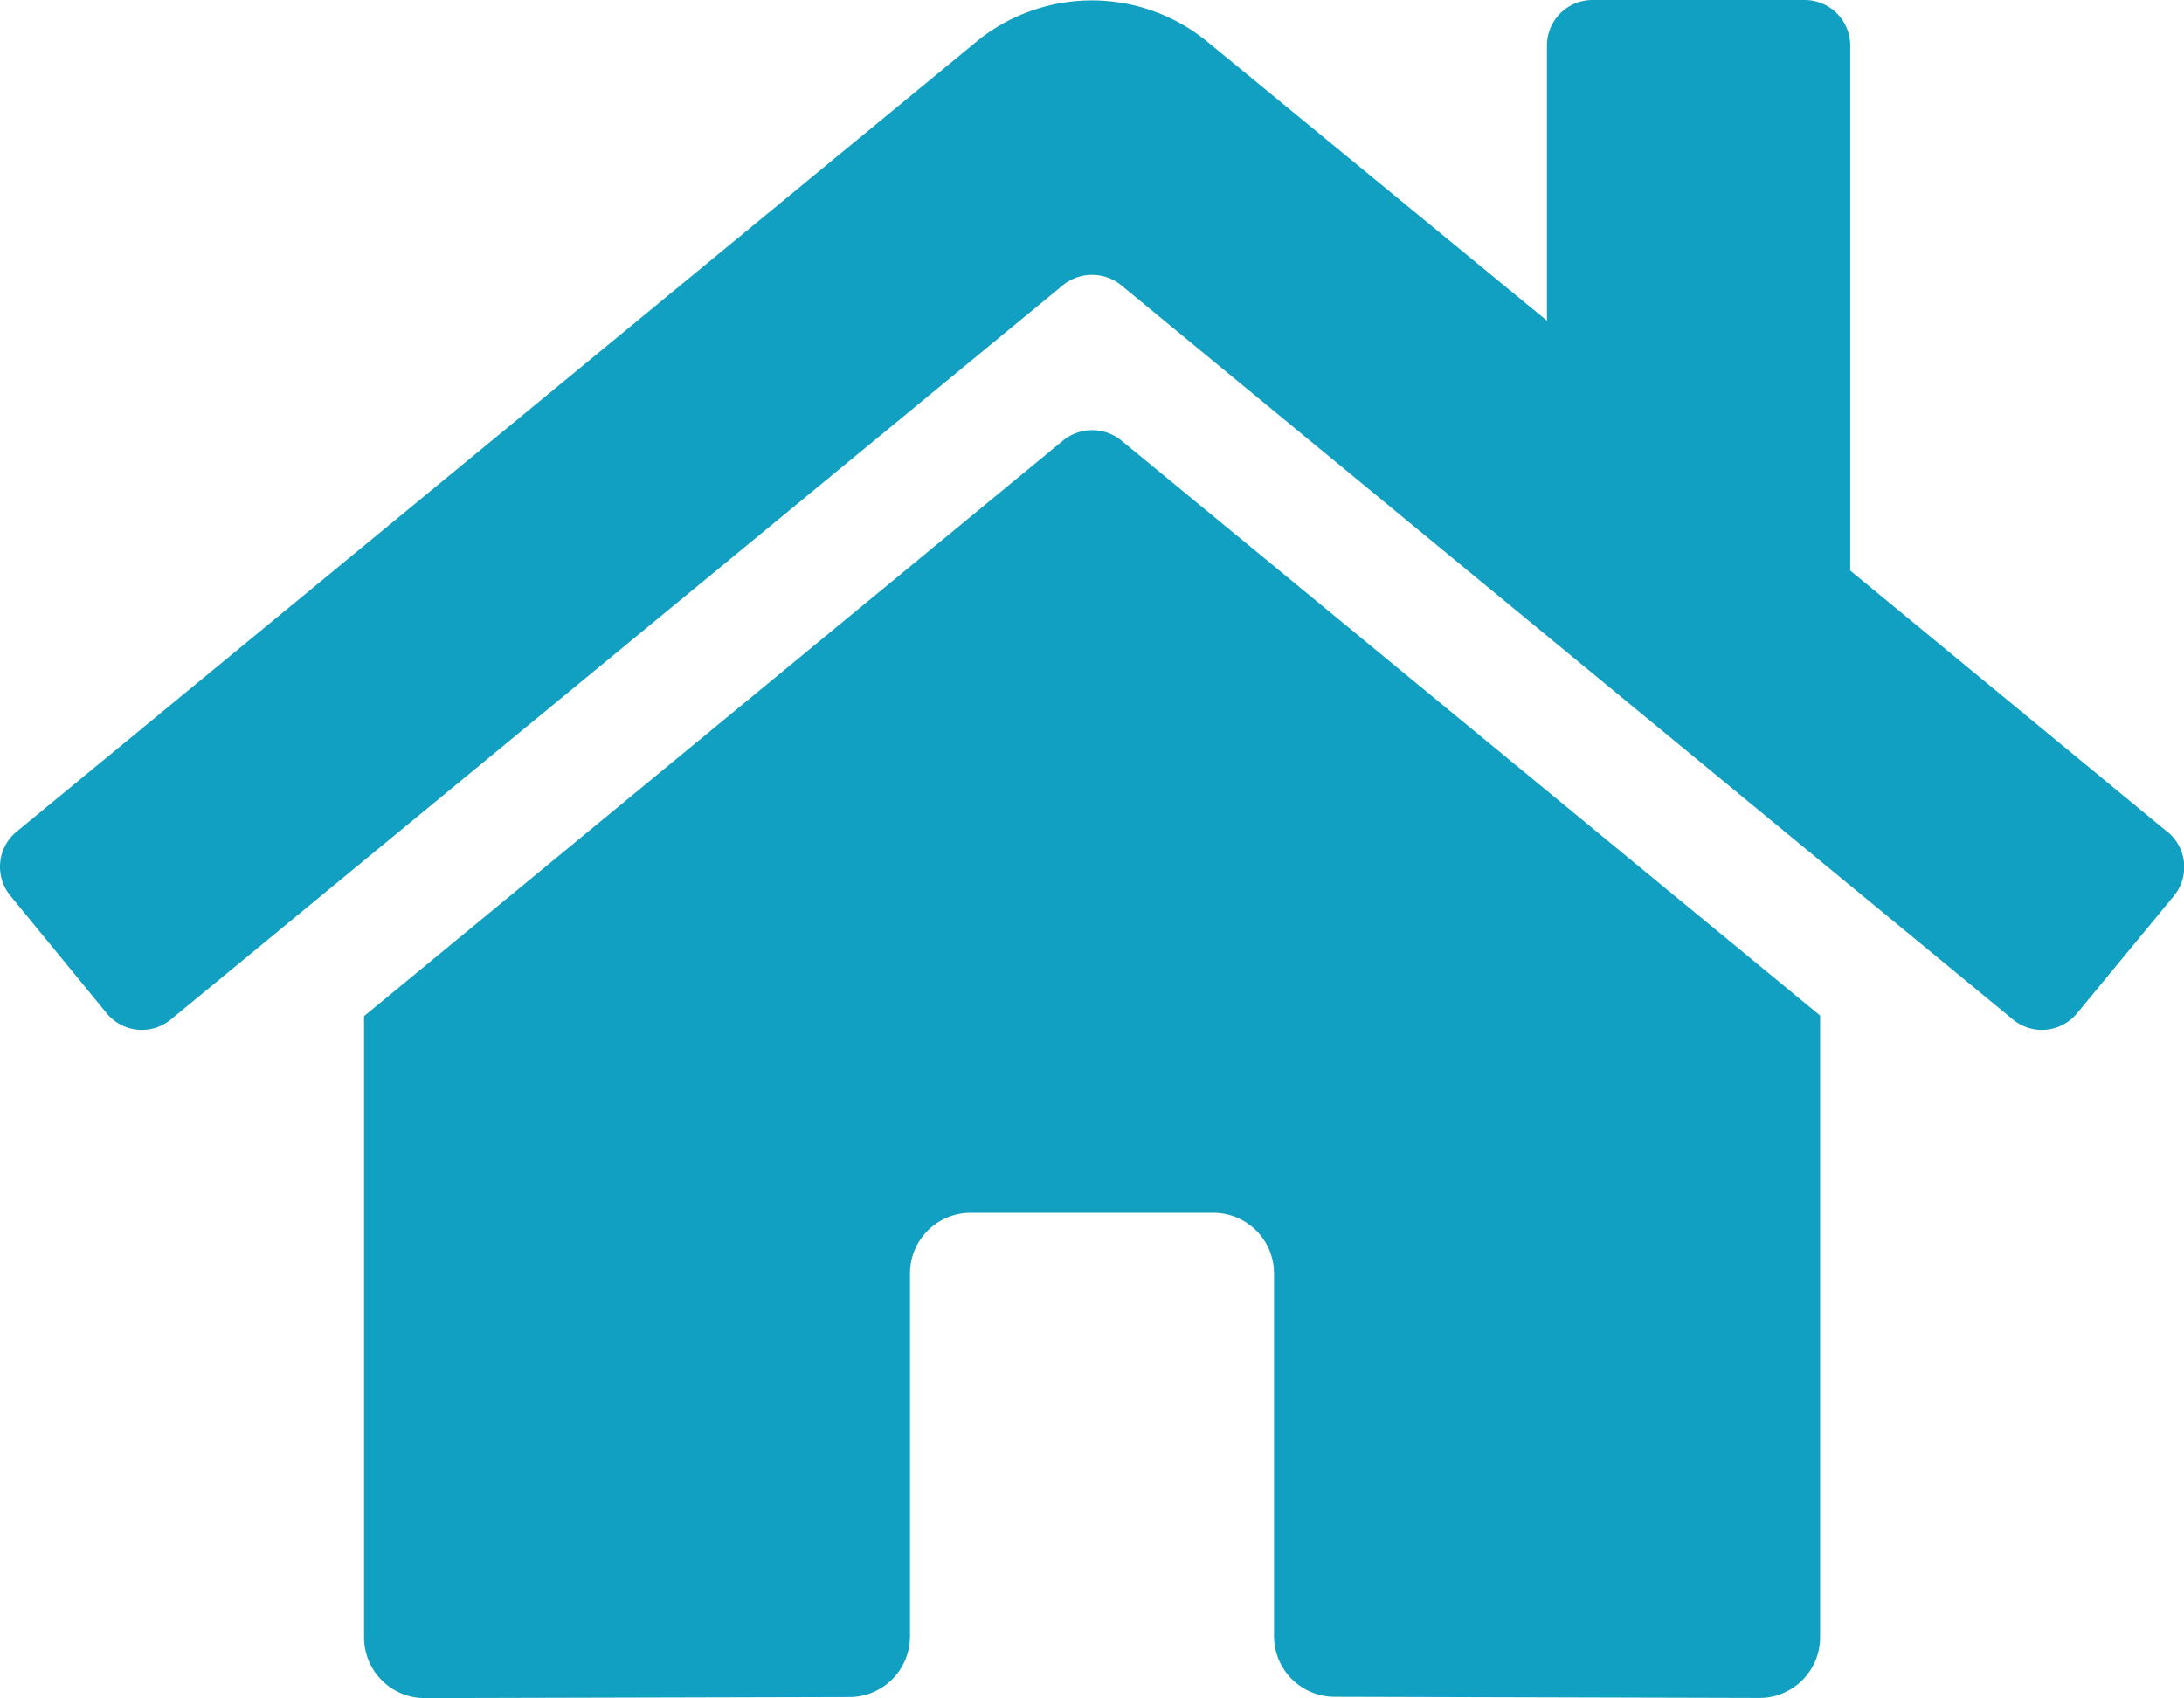 <svg xmlns="http://www.w3.org/2000/svg" width="26.624" height="20.704" viewBox="0 0 26.624 20.704"><defs><style>.a{fill:#12a0c2;}</style></defs><path class="a" d="M12.958,7.625,4.437,14.643v7.575a.74.74,0,0,0,.74.74l5.179-.013a.739.739,0,0,0,.736-.74V17.781a.74.74,0,0,1,.74-.74h2.958a.74.74,0,0,1,.74.74V22.2a.739.739,0,0,0,.74.742l5.177.014a.74.74,0,0,0,.74-.74v-7.58l-8.52-7.013A.563.563,0,0,0,12.958,7.625Zm13.46,4.77L22.554,9.21v-6.4A.555.555,0,0,0,22,2.254H19.412a.555.555,0,0,0-.555.555V6.164l-4.138-3.4a2.219,2.219,0,0,0-2.819,0L.2,12.395a.555.555,0,0,0-.074.781L1.3,14.609a.555.555,0,0,0,.782.075L12.958,5.73a.563.563,0,0,1,.707,0l10.872,8.954a.555.555,0,0,0,.781-.074L26.5,13.177a.555.555,0,0,0-.079-.782Z" transform="translate(0.001 -2.254)"/></svg>